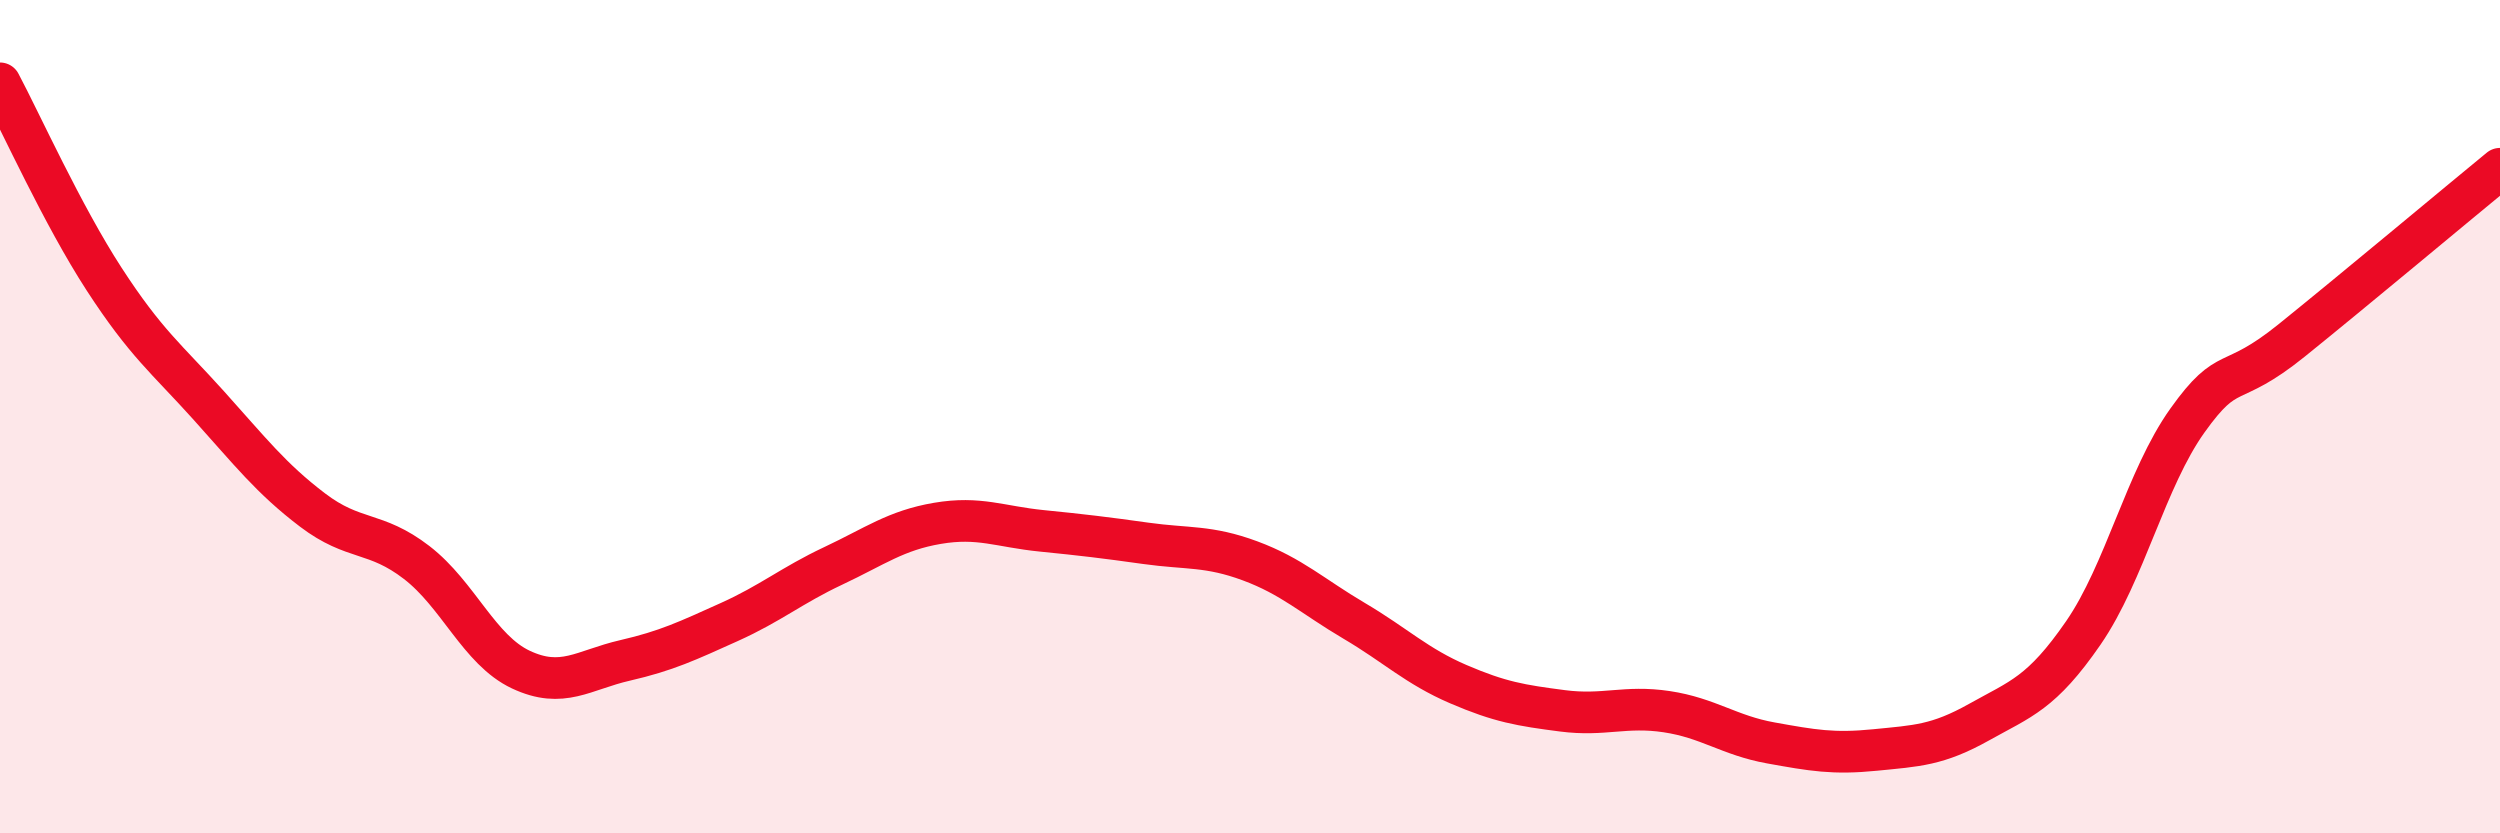 
    <svg width="60" height="20" viewBox="0 0 60 20" xmlns="http://www.w3.org/2000/svg">
      <path
        d="M 0,2 C 0.5,2.94 1.5,5.16 2.5,6.7 C 3.5,8.24 4,8.61 5,9.72 C 6,10.83 6.5,11.48 7.5,12.24 C 8.5,13 9,12.73 10,13.5 C 11,14.27 11.5,15.6 12.5,16.07 C 13.5,16.54 14,16.08 15,15.85 C 16,15.62 16.5,15.38 17.5,14.93 C 18.5,14.48 19,14.05 20,13.58 C 21,13.11 21.5,12.73 22.5,12.56 C 23.5,12.39 24,12.64 25,12.74 C 26,12.84 26.5,12.9 27.5,13.04 C 28.5,13.18 29,13.09 30,13.46 C 31,13.83 31.5,14.31 32.5,14.9 C 33.5,15.49 34,15.99 35,16.42 C 36,16.85 36.5,16.93 37.5,17.06 C 38.5,17.19 39,16.93 40,17.08 C 41,17.23 41.5,17.65 42.5,17.83 C 43.5,18.01 44,18.1 45,18 C 46,17.9 46.5,17.89 47.5,17.33 C 48.5,16.77 49,16.64 50,15.19 C 51,13.74 51.5,11.49 52.5,10.09 C 53.5,8.69 53.5,9.38 55,8.17 C 56.5,6.96 59,4.87 60,4.05L60 20L0 20Z"
        fill="#EB0A25"
        opacity="0.1"
        stroke-linecap="round"
        stroke-linejoin="round"
      />
      <path
        d="M 0,2 C 0.5,2.94 1.5,5.16 2.5,6.7 C 3.5,8.24 4,8.61 5,9.72 C 6,10.83 6.5,11.48 7.5,12.24 C 8.5,13 9,12.73 10,13.5 C 11,14.27 11.5,15.6 12.5,16.07 C 13.5,16.54 14,16.08 15,15.85 C 16,15.62 16.5,15.38 17.5,14.93 C 18.5,14.48 19,14.05 20,13.58 C 21,13.11 21.5,12.73 22.5,12.56 C 23.5,12.39 24,12.64 25,12.74 C 26,12.84 26.5,12.9 27.5,13.04 C 28.5,13.18 29,13.09 30,13.46 C 31,13.83 31.5,14.31 32.5,14.9 C 33.5,15.49 34,15.99 35,16.42 C 36,16.85 36.5,16.93 37.5,17.06 C 38.5,17.19 39,16.93 40,17.08 C 41,17.23 41.5,17.65 42.5,17.83 C 43.5,18.01 44,18.1 45,18 C 46,17.9 46.5,17.89 47.5,17.33 C 48.5,16.77 49,16.64 50,15.19 C 51,13.74 51.5,11.49 52.5,10.09 C 53.5,8.69 53.5,9.38 55,8.17 C 56.5,6.96 59,4.87 60,4.05"
        stroke="#EB0A25"
        stroke-width="1"
        fill="none"
        stroke-linecap="round"
        stroke-linejoin="round"
      />
    </svg>
  